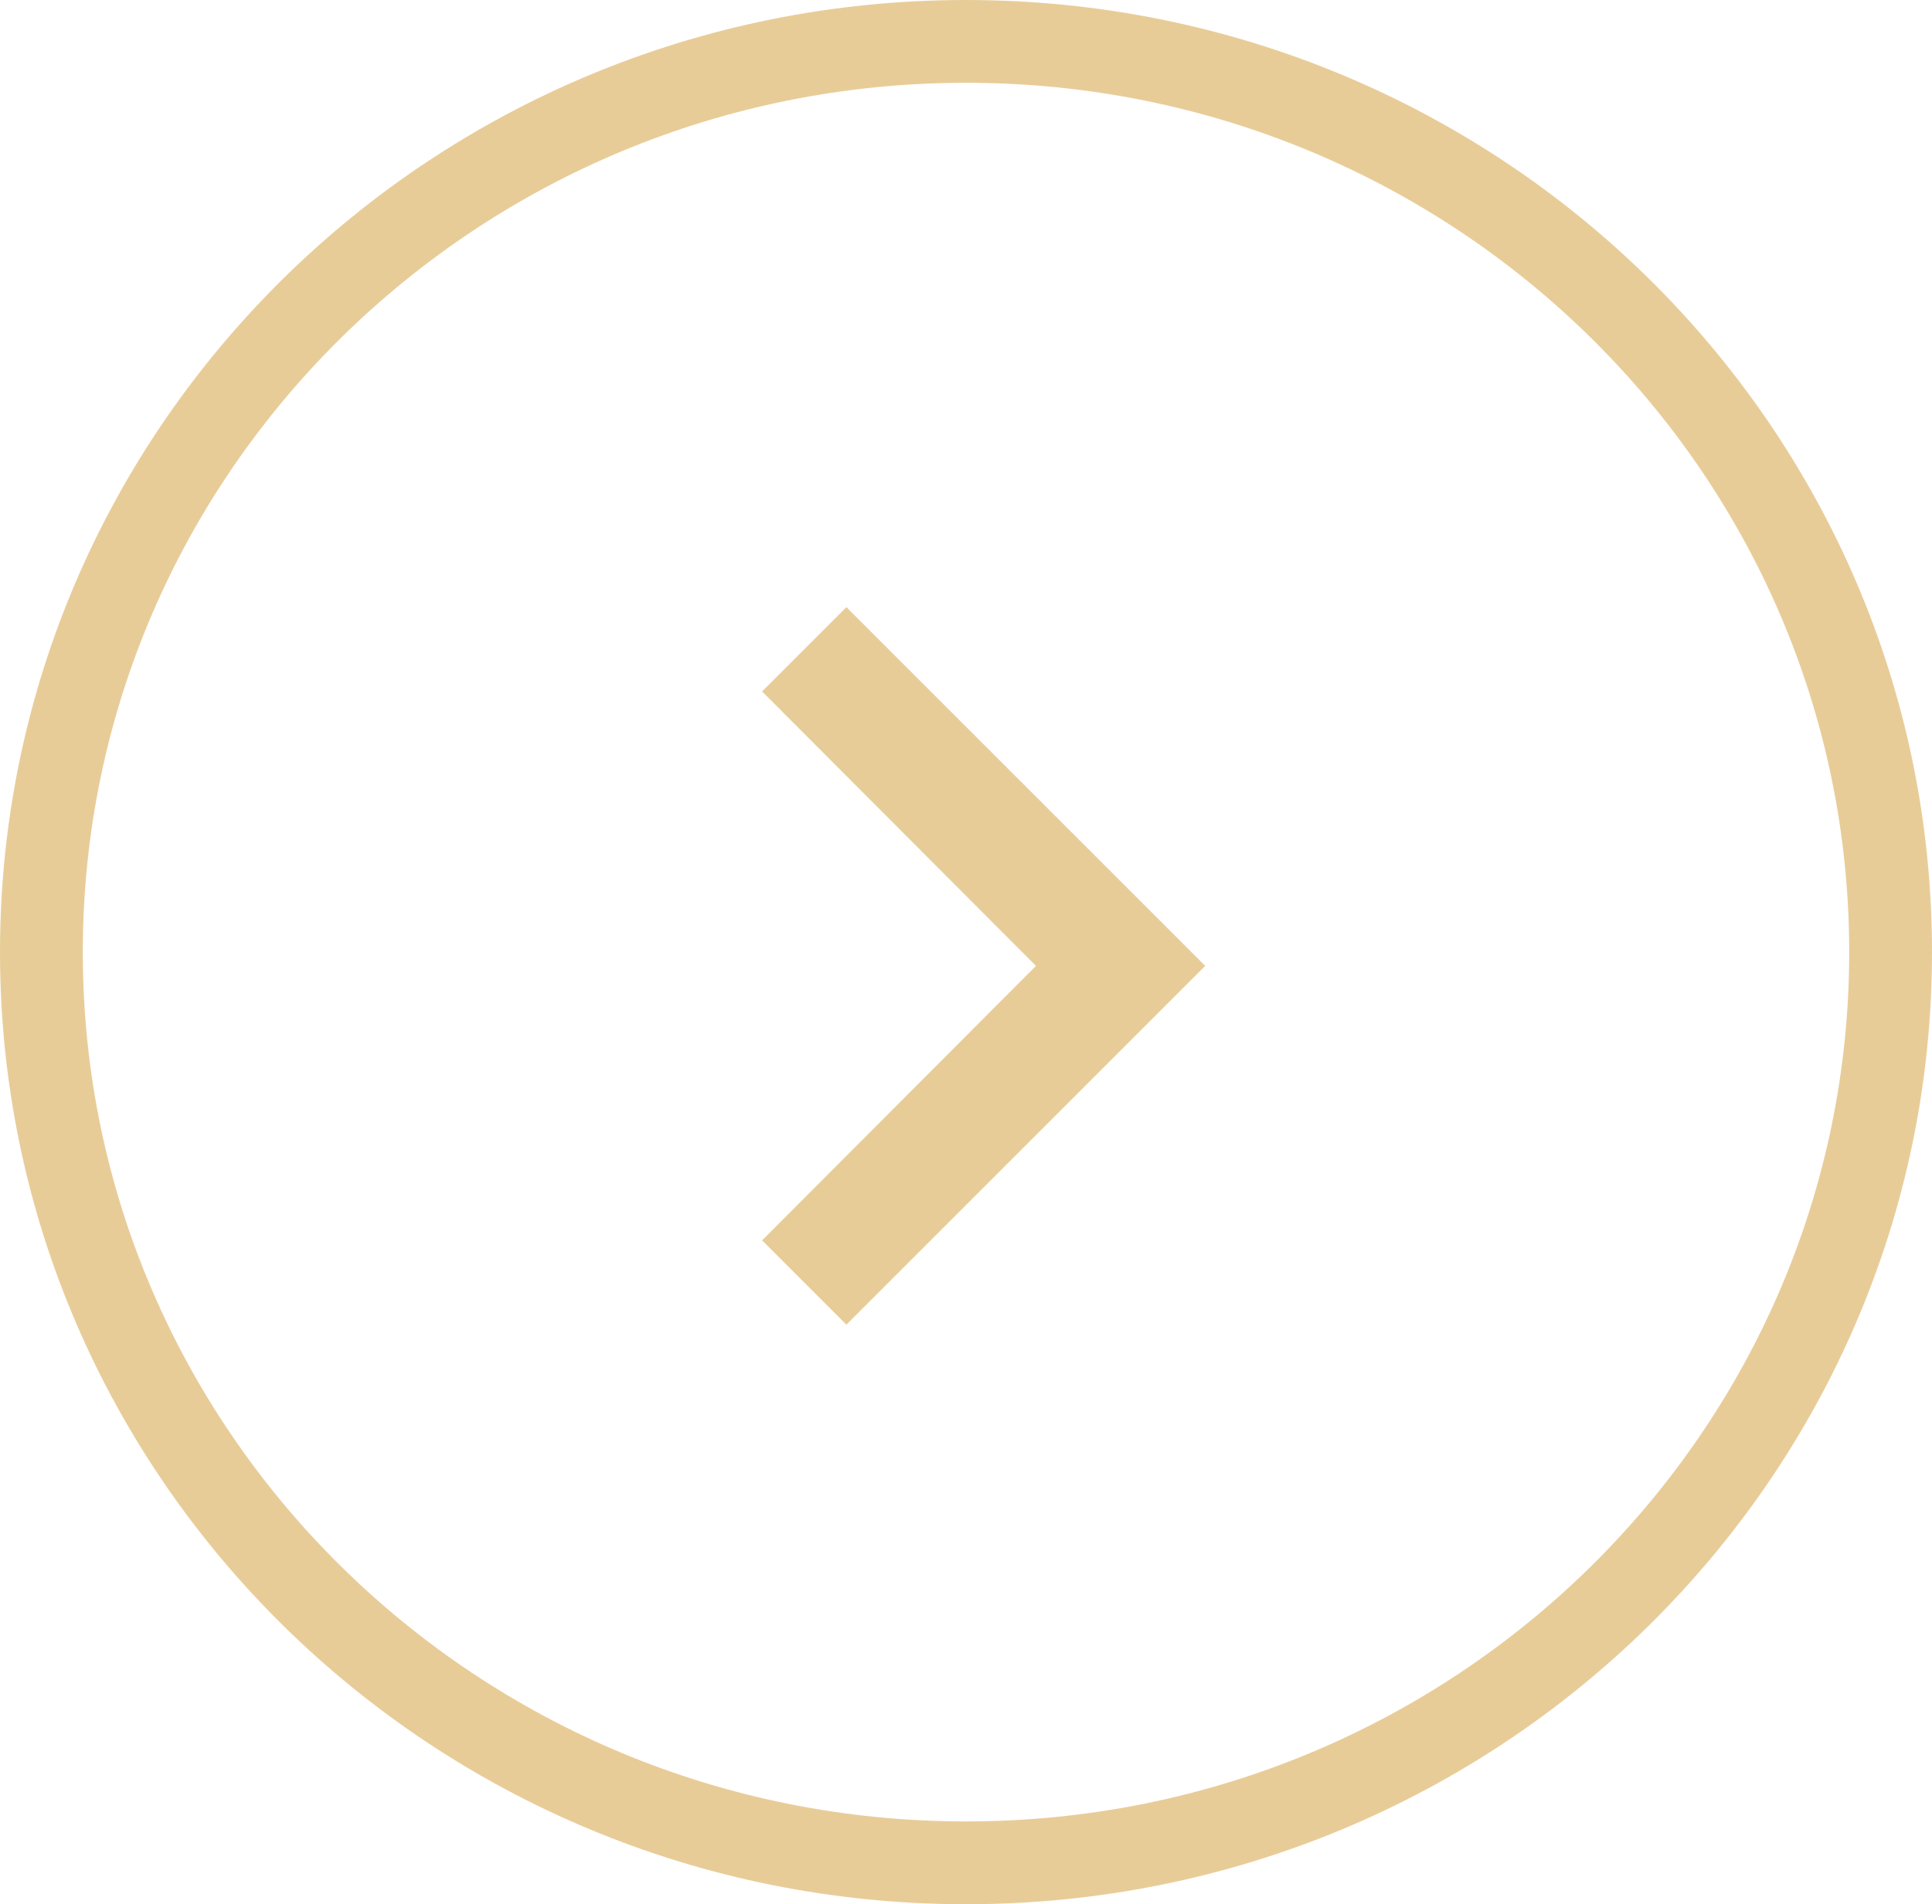 <svg xmlns="http://www.w3.org/2000/svg" width="70" height="69" viewBox="0 0 70 69" fill="none"><path d="M68.5 34.5C68.5 52.705 53.522 67.5 35 67.5C16.478 67.5 1.5 52.705 1.5 34.5C1.5 16.295 16.478 1.5 35 1.5C53.522 1.5 68.5 16.295 68.5 34.5Z" stroke="#E8CC98" stroke-width="3"></path><path d="M30.667 22L27.612 25.055L37.535 35L27.612 44.945L30.667 48L43.667 35L30.667 22Z" fill="#E8CC98"></path></svg>